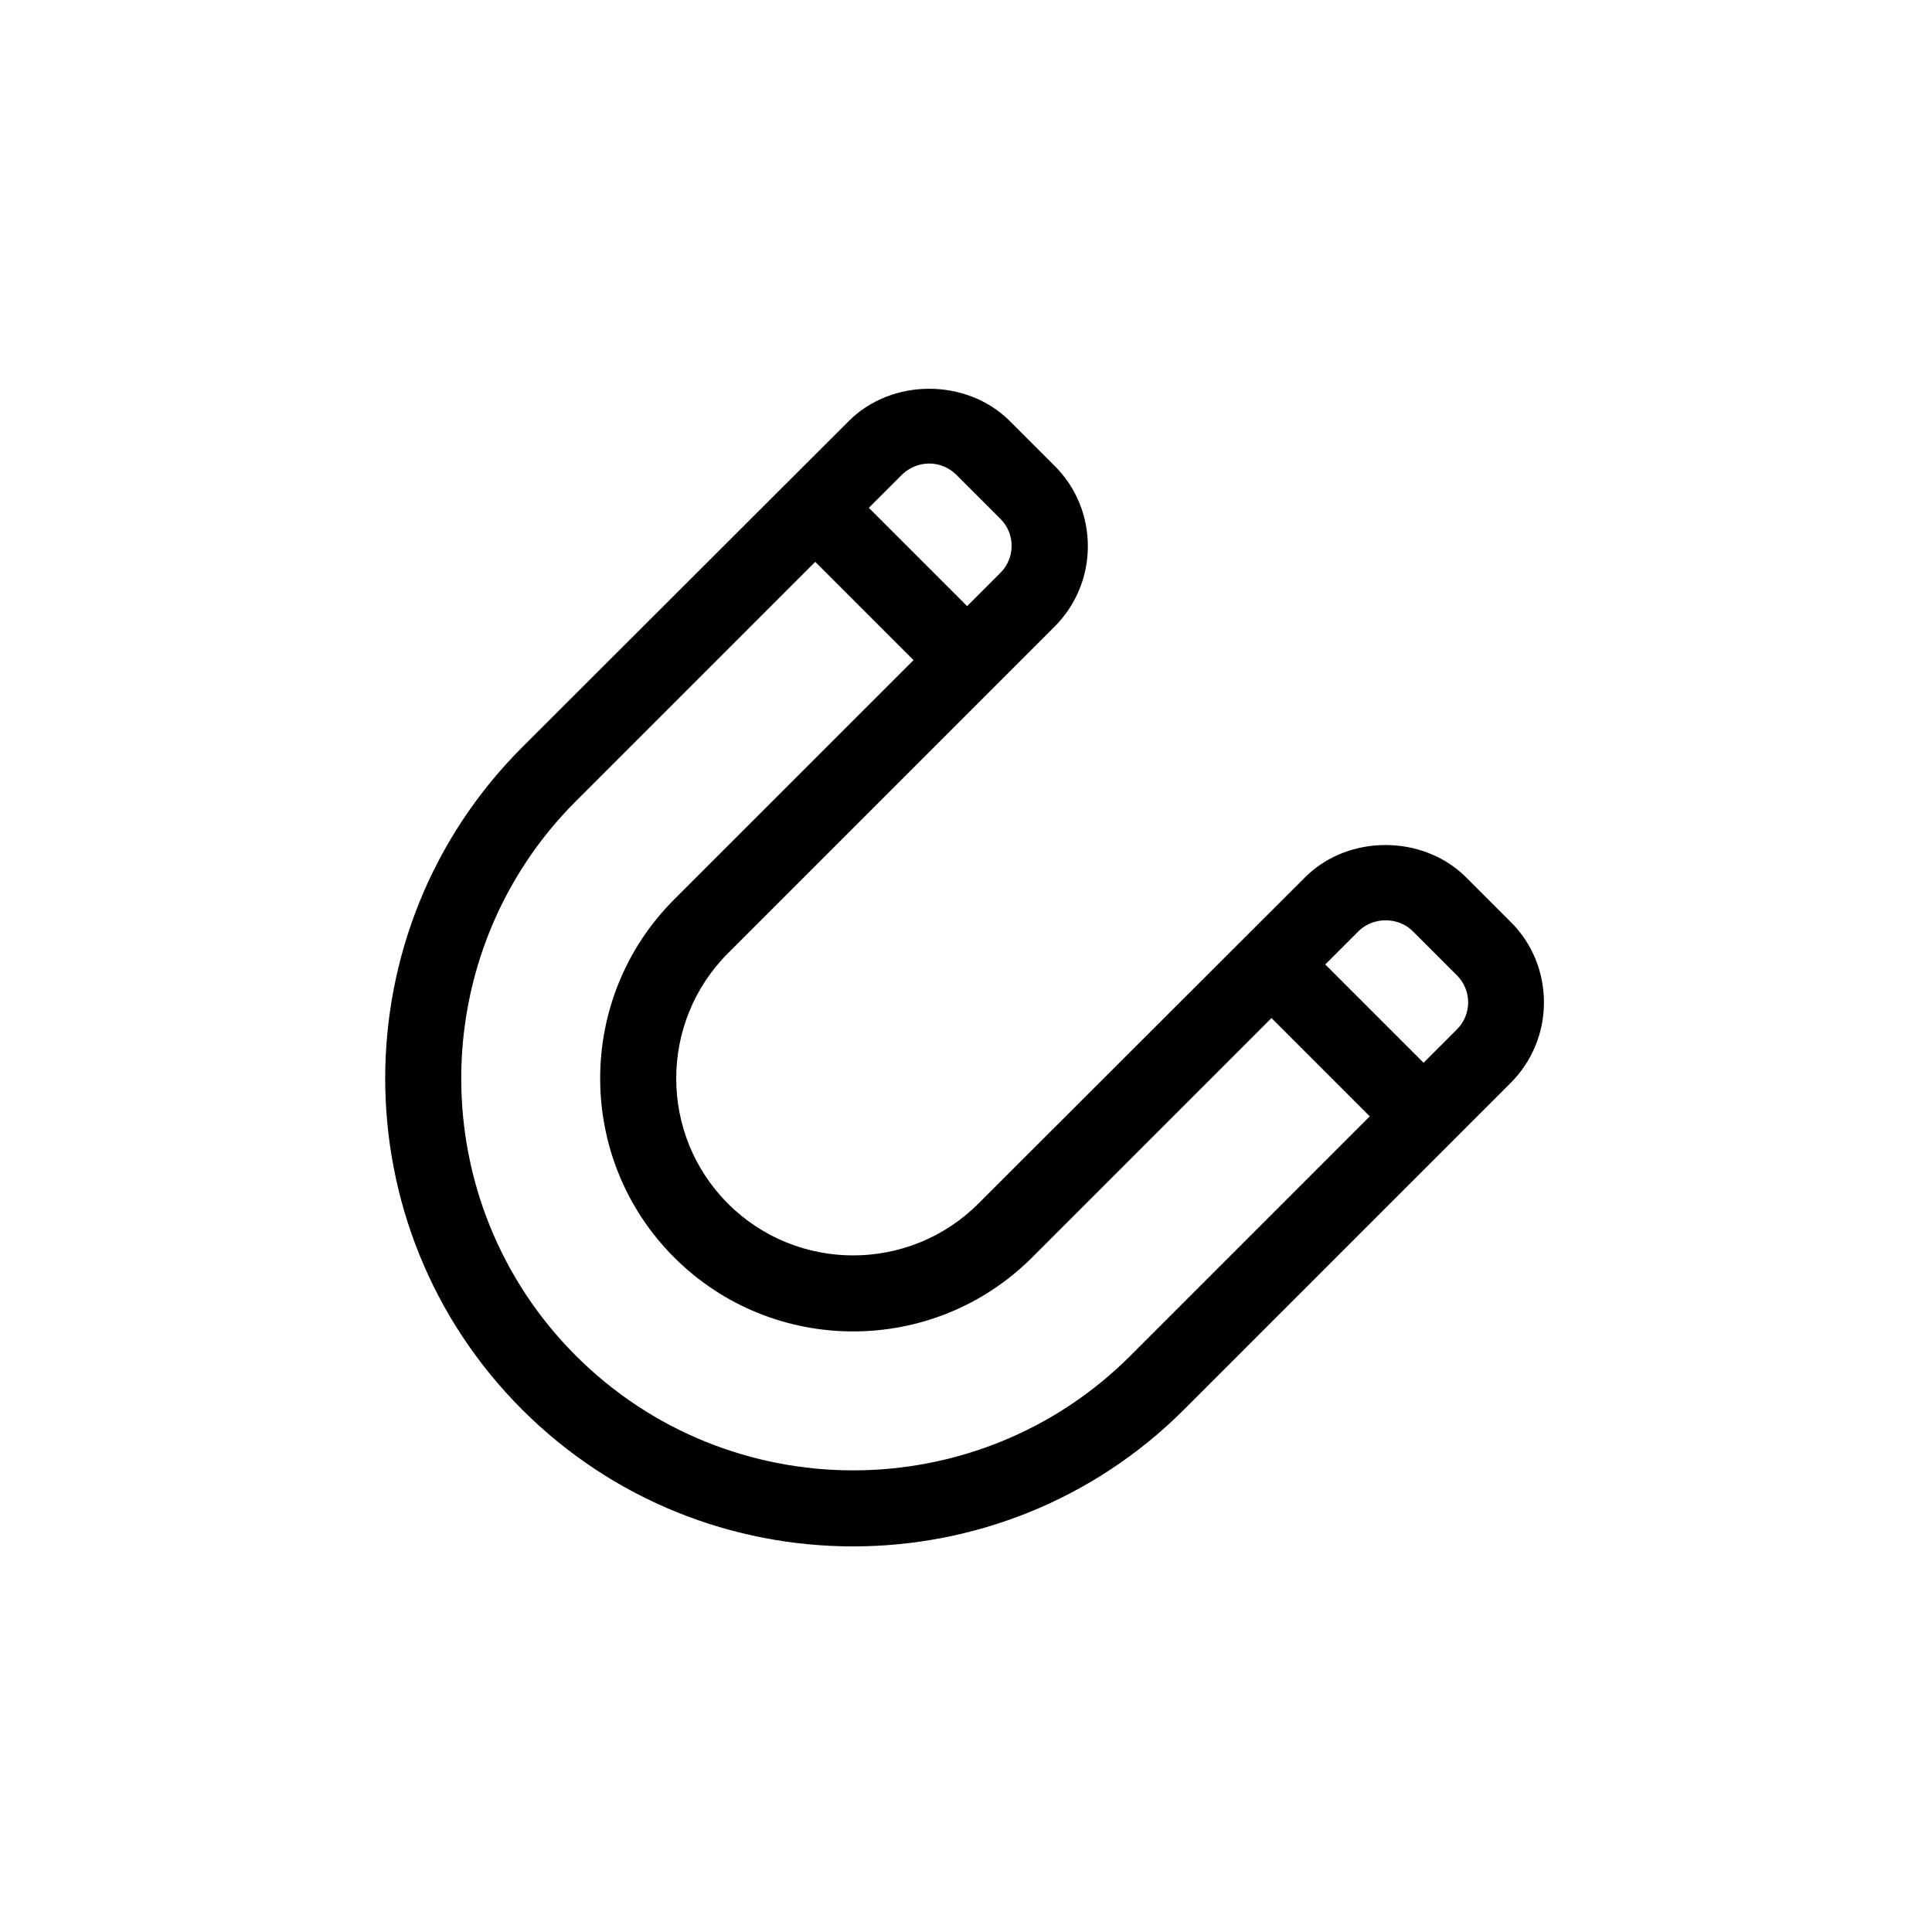<?xml version="1.0" encoding="UTF-8"?>
<!-- Uploaded to: SVG Repo, www.svgrepo.com, Generator: SVG Repo Mixer Tools -->
<svg fill="#000000" width="800px" height="800px" version="1.1" viewBox="144 144 512 512" xmlns="http://www.w3.org/2000/svg">
 <path d="m544.34 388.31-11.789-11.789c-11.438-11.438-31.336-11.438-42.723 0l-86.555 86.457c-18.289 18.289-48.062 18.289-66.352 0-18.289-18.289-18.289-48.062 0-66.352l86.504-86.504c5.691-5.691 8.867-13.301 8.867-21.363s-3.125-15.668-8.867-21.363l-11.789-11.789c-11.438-11.438-31.336-11.438-42.723 0l-86.555 86.453c-48.367 48.367-48.367 127.11 0 175.48 24.184 24.184 55.973 36.273 87.715 36.273 31.738 0 63.531-12.09 87.715-36.273l86.504-86.504c5.691-5.691 8.867-13.301 8.867-21.363-0.004-8.059-3.078-15.664-8.82-21.359zm-154.07-121.47c2.57 0 5.141 1.008 7.106 2.922l11.789 11.789c1.914 1.914 2.922 4.434 2.922 7.106s-1.059 5.238-2.922 7.106l-8.867 8.867-26.047-26.047 8.867-8.867c1.965-1.867 4.586-2.875 7.152-2.875zm53.305 236.44c-40.508 40.508-106.45 40.508-146.96 0-40.508-40.508-40.508-106.45 0-146.96l63.43-63.43 26.047 26.047-63.43 63.426c-26.148 26.148-26.148 68.719 0 94.867 26.148 26.148 68.719 26.148 94.867 0l63.43-63.43 26.047 26.047zm86.555-86.508-8.867 8.867-26.047-26.047 8.867-8.867c3.828-3.777 10.43-3.777 14.258 0l11.789 11.789c3.93 3.934 3.93 10.328 0 14.258z"/>
</svg>